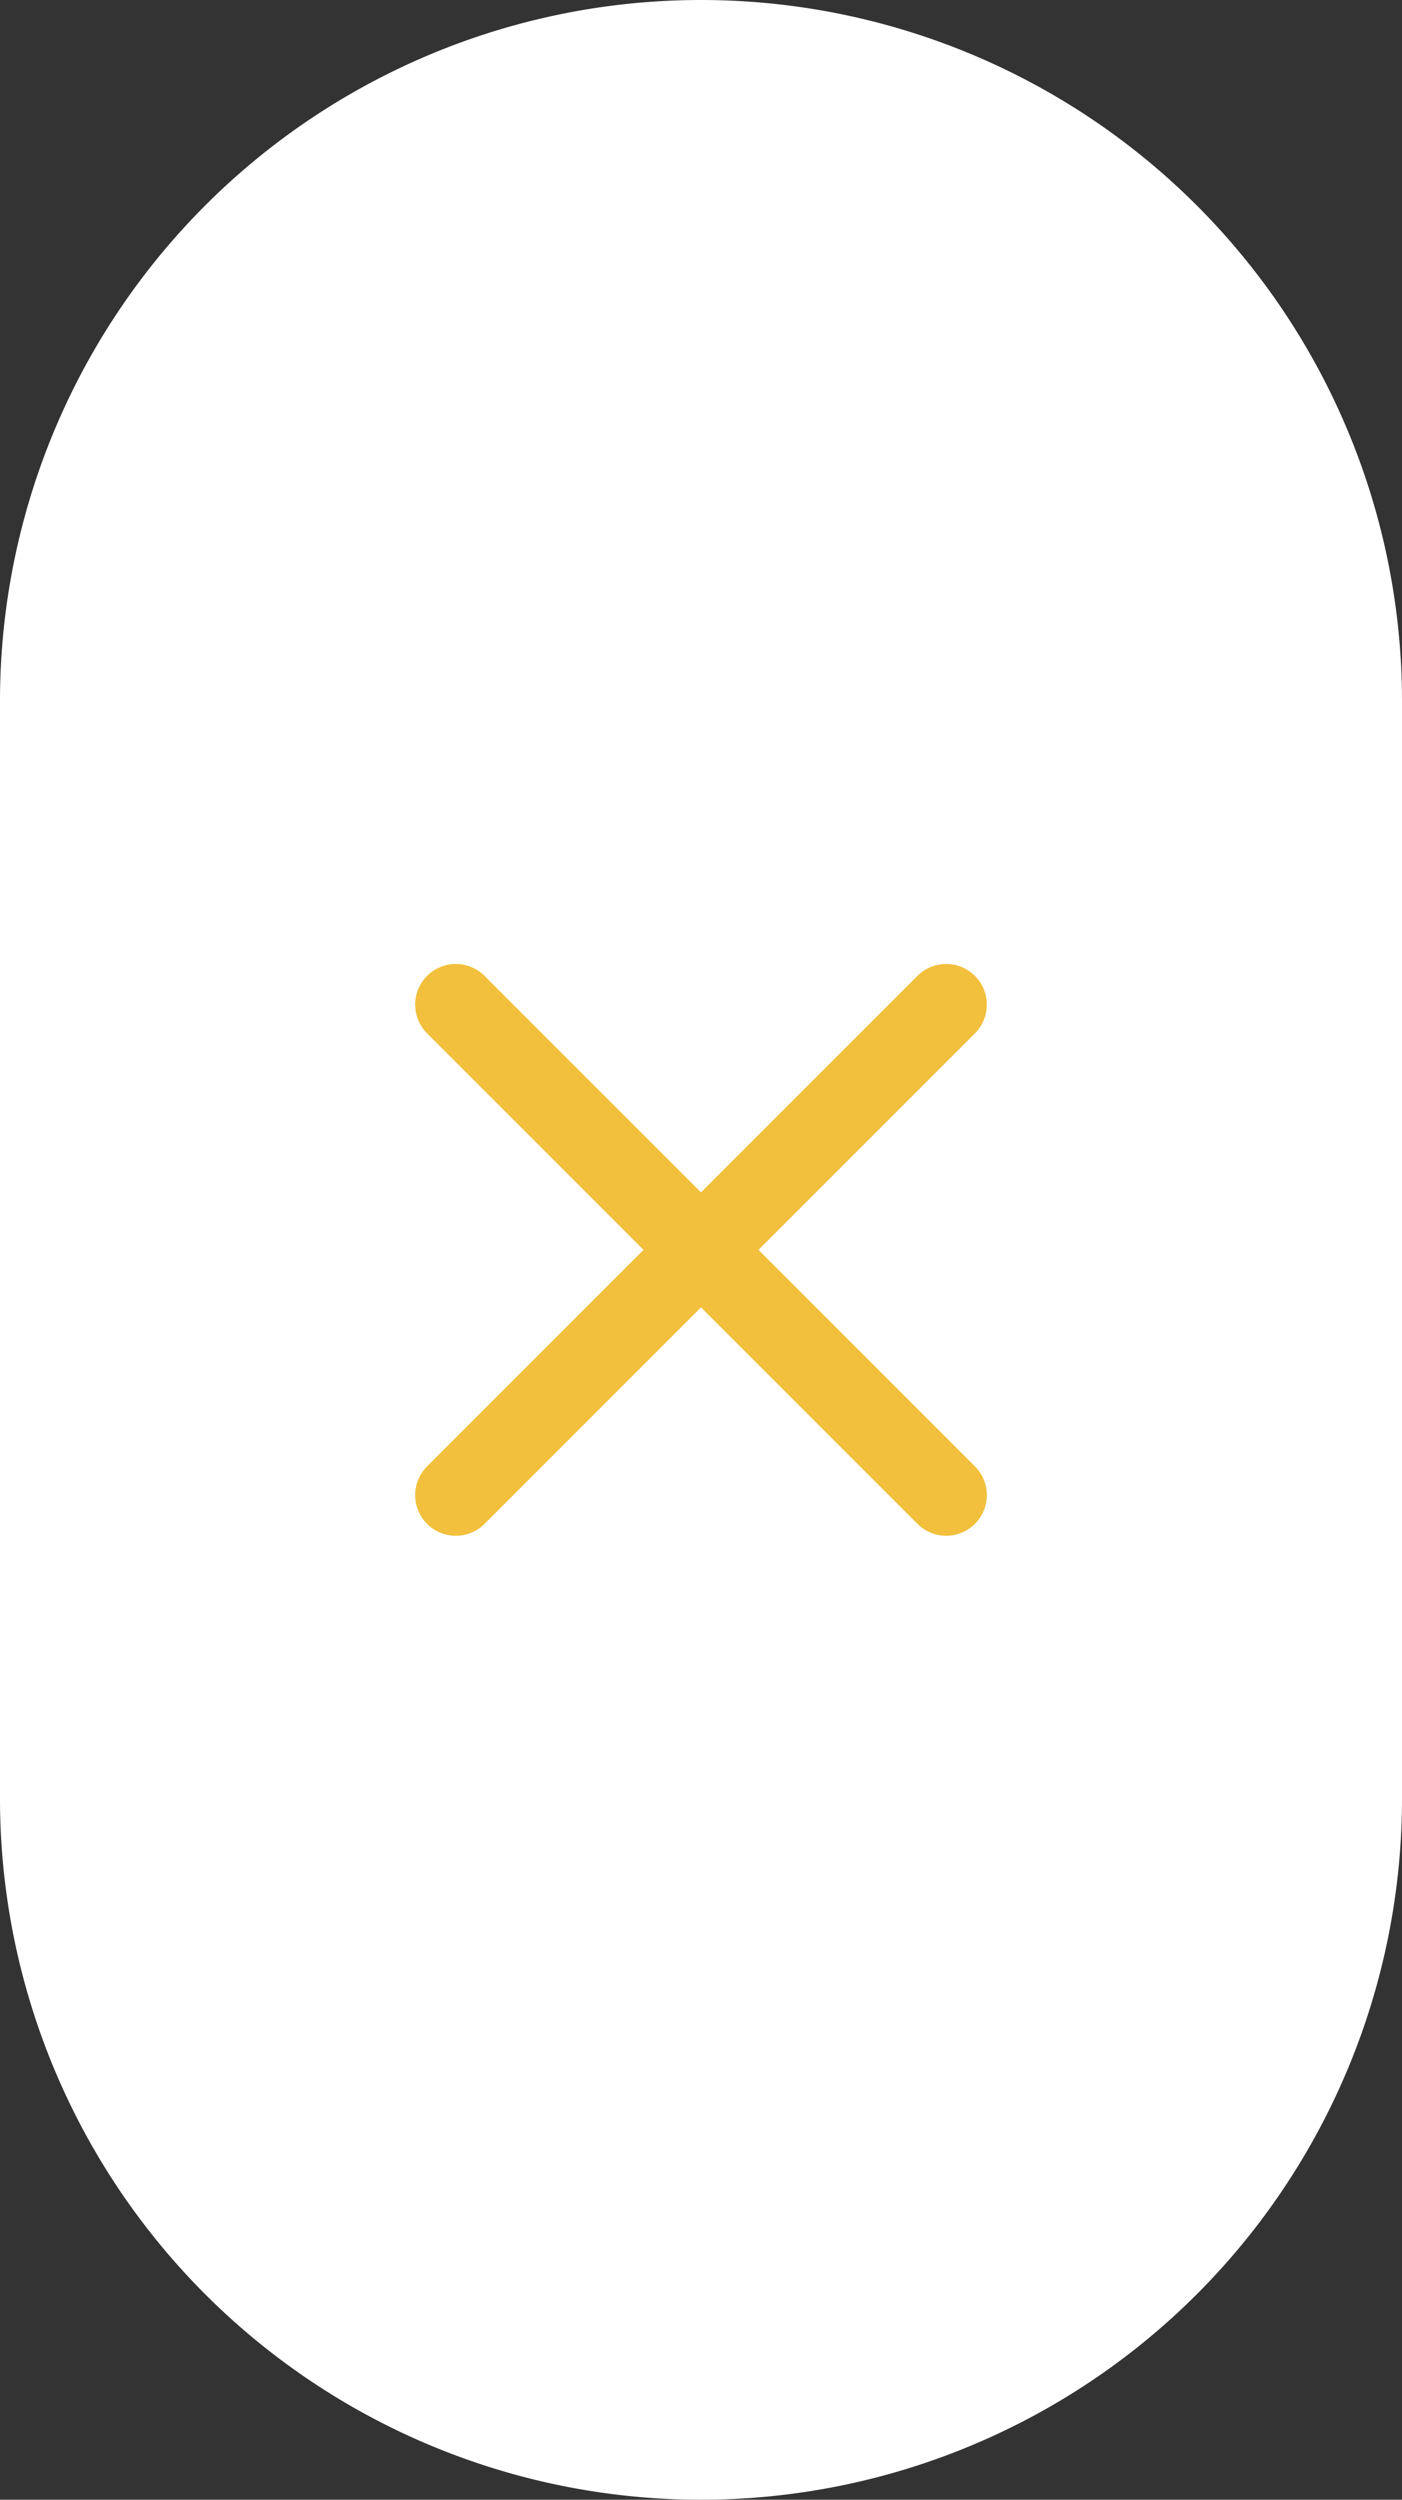 <svg xmlns="http://www.w3.org/2000/svg" width="69" height="123" viewBox="0 0 69 123">
  <rect x="0" y="0" width="69" height="123" fill="#333333" stroke="none"/>
  <g id="Group_77" data-name="Group 77" transform="translate(-541 -237)">
    <path id="Path_610" data-name="Path 610" d="M34.5,0A34.5,34.5,0,0,1,69,34.5v54a34.5,34.5,0,0,1-69,0v-54A34.5,34.5,0,0,1,34.5,0Z" transform="translate(541 237)" fill="#fff"/>
    <line id="Line_26" data-name="Line 26" x1="34.133" transform="translate(563.432 286.432) rotate(45)" fill="none" stroke="#f2c03c" stroke-linecap="round" stroke-width="4"/>
    <line id="Line_28" data-name="Line 28" x1="34.133" transform="translate(563.432 310.568) rotate(-45)" fill="none" stroke="#f2c03c" stroke-linecap="round" stroke-width="4"/>
  </g>
</svg>
